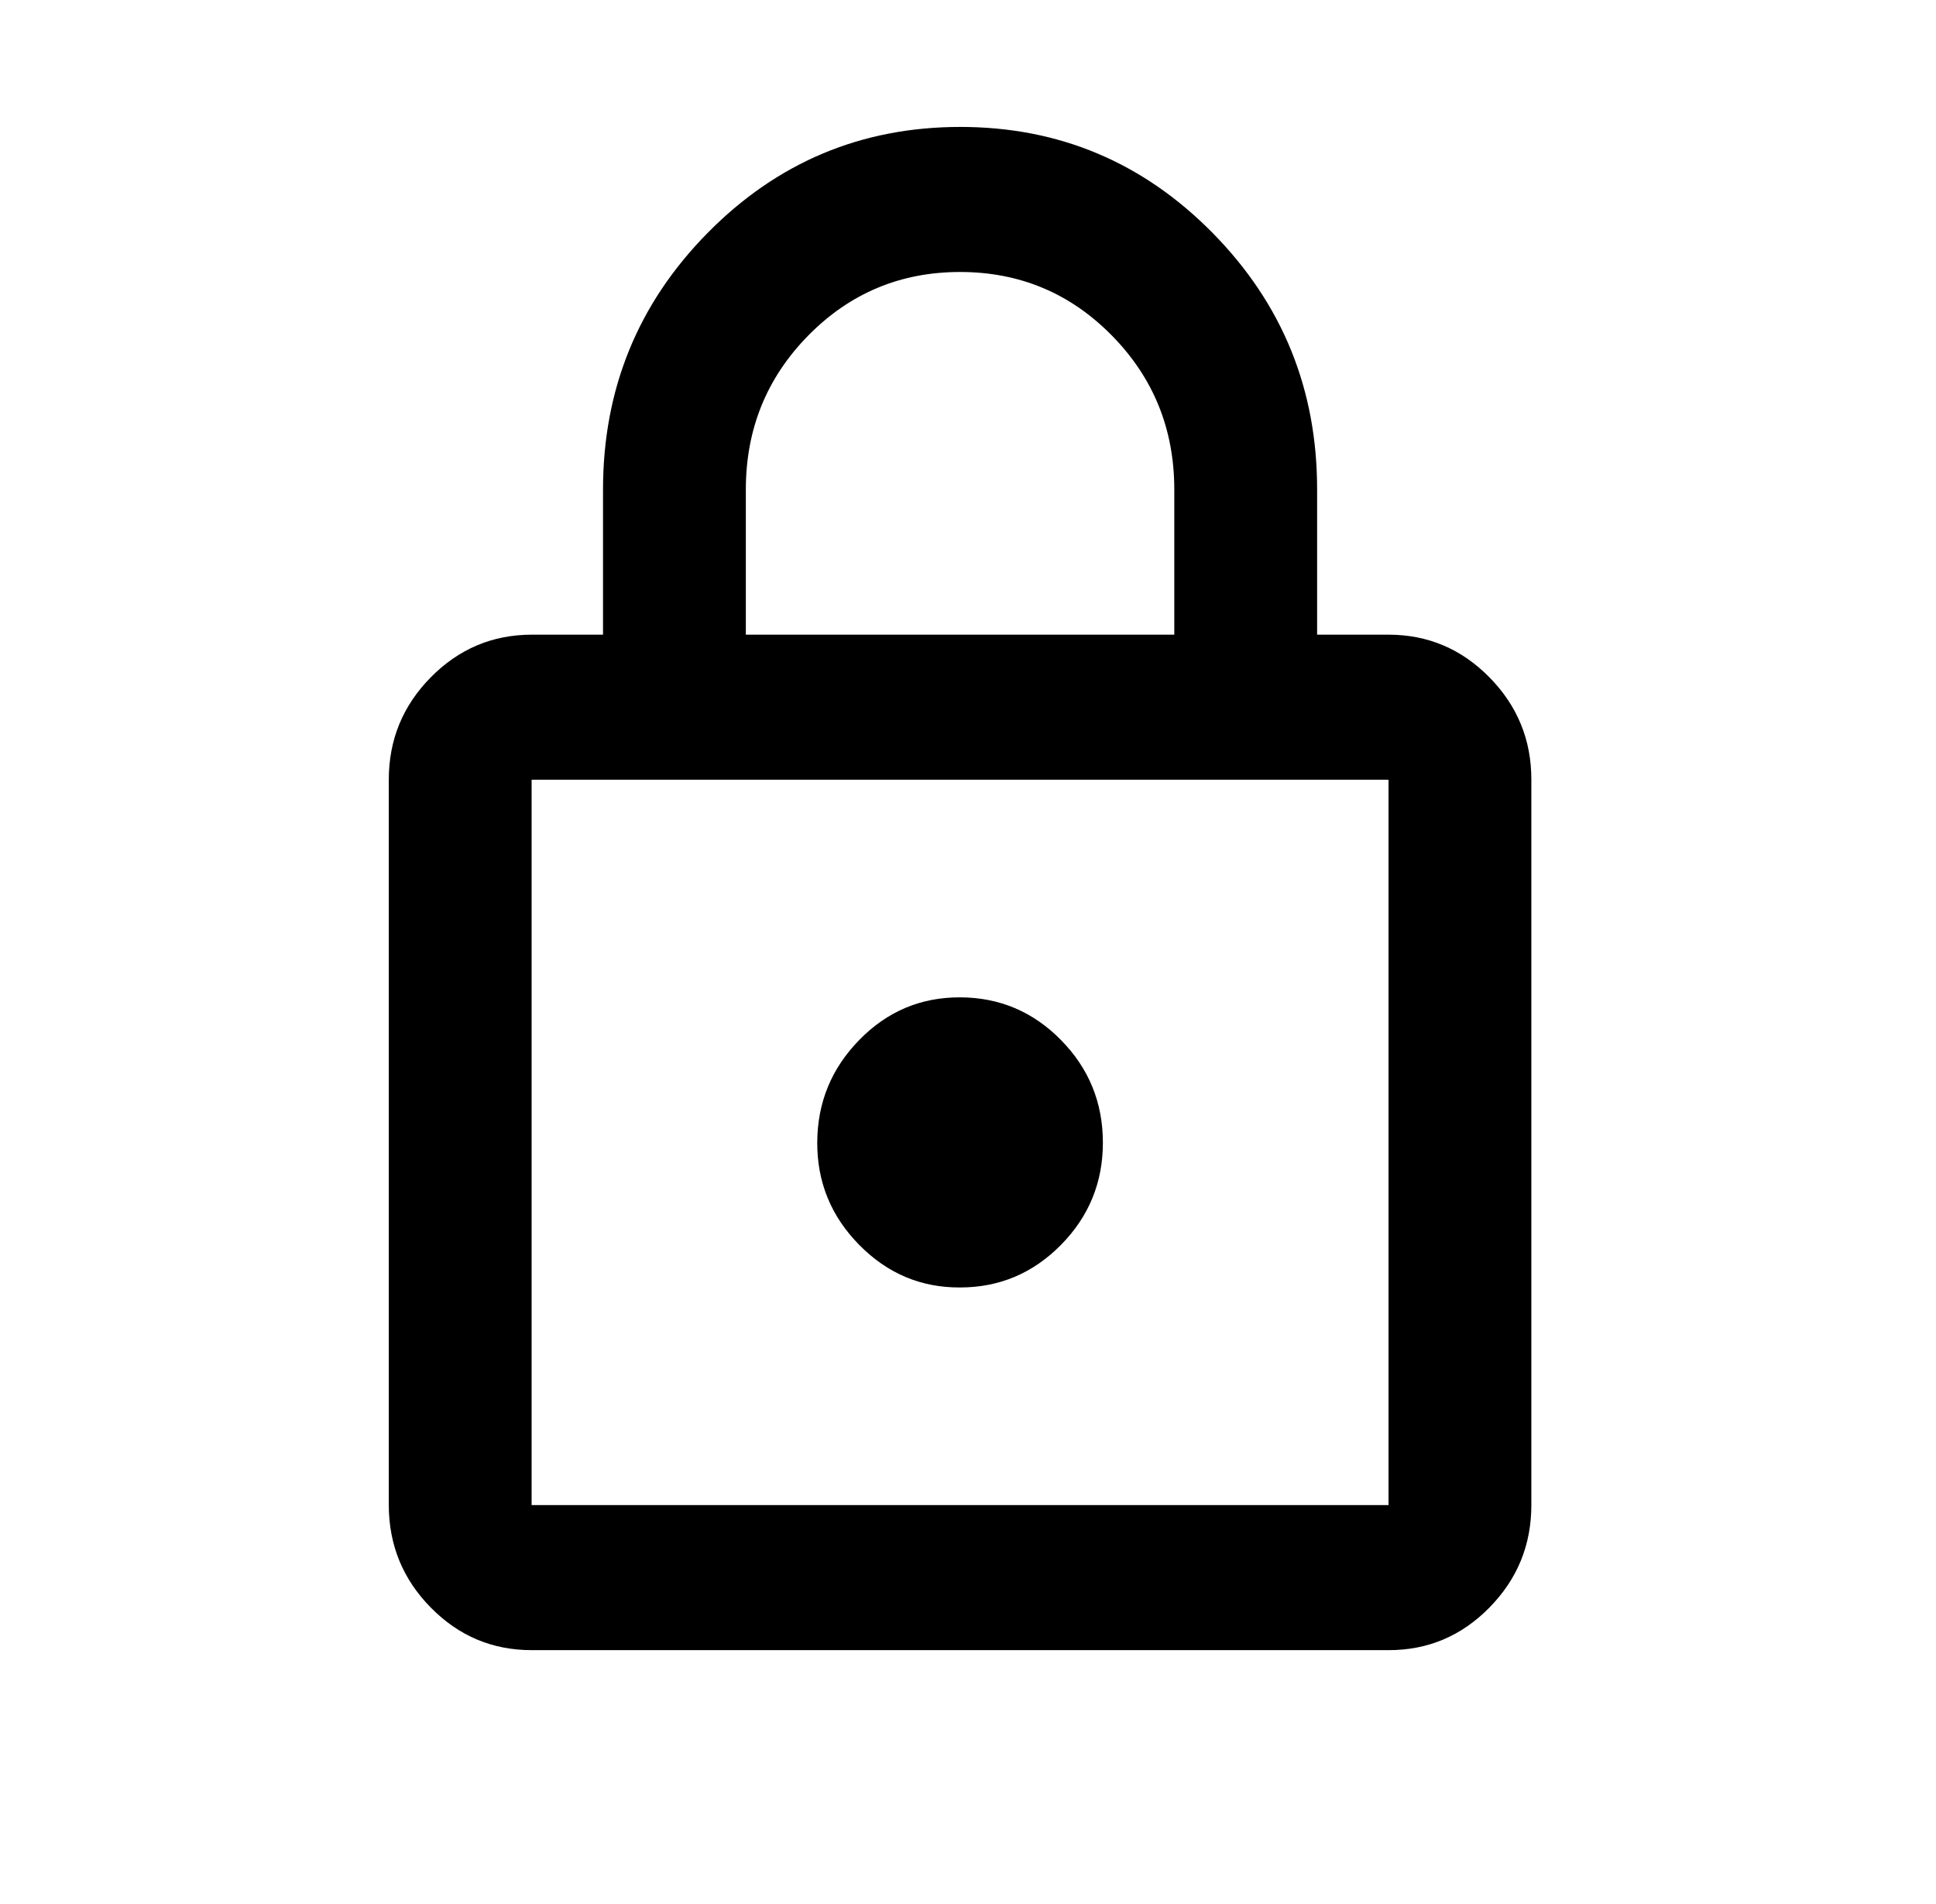 <svg width="61" height="60" viewBox="0 0 61 60" fill="none" xmlns="http://www.w3.org/2000/svg">
<g>
<path id="Vector" d="M16.75 52C15.512 52 14.454 51.553 13.573 50.658C12.693 49.764 12.252 48.687 12.25 47.429V24.571C12.25 23.314 12.691 22.238 13.573 21.344C14.455 20.45 15.514 20.002 16.75 20H19V15.429C19 12.267 20.097 9.572 22.292 7.344C24.486 5.116 27.139 4.002 30.25 4C33.361 3.998 36.014 5.113 38.211 7.344C40.407 9.575 41.503 12.27 41.5 15.429V20H43.75C44.987 20 46.047 20.448 46.929 21.344C47.811 22.24 48.252 23.316 48.25 24.571V47.429C48.25 48.686 47.81 49.762 46.929 50.658C46.049 51.554 44.989 52.002 43.75 52H16.75ZM16.75 47.429H43.75V24.571H16.75V47.429ZM30.25 40.571C31.488 40.571 32.547 40.124 33.429 39.23C34.311 38.335 34.752 37.259 34.75 36C34.748 34.741 34.308 33.666 33.429 32.773C32.55 31.88 31.491 31.432 30.25 31.429C29.009 31.425 27.951 31.873 27.073 32.773C26.195 33.672 25.755 34.747 25.75 36C25.745 37.253 26.186 38.329 27.073 39.23C27.959 40.13 29.018 40.578 30.25 40.571ZM23.5 20H37V15.429C37 13.524 36.344 11.905 35.031 10.571C33.719 9.238 32.125 8.571 30.25 8.571C28.375 8.571 26.781 9.238 25.469 10.571C24.156 11.905 23.5 13.524 23.5 15.429V20Z" fill="black"/>
</g>
</svg>
